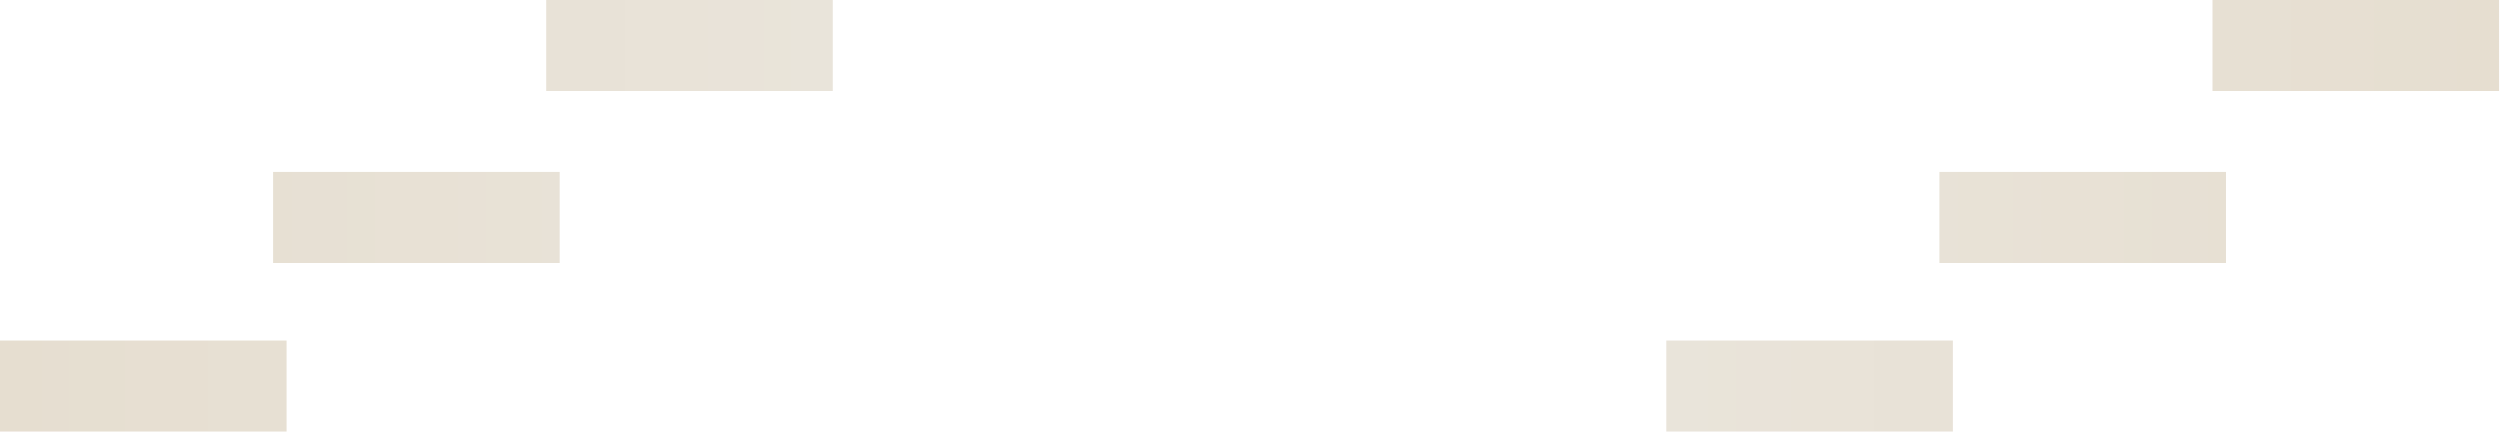 <svg xmlns="http://www.w3.org/2000/svg" width="1958" height="338" viewBox="0 0 1958 338" fill="none"><path d="M224.452 337.999H0V266.703H224.452V337.999ZM1529.5 337.999H1305.05V266.703H1529.5V337.999ZM438.342 205.969H213.89V134.672H438.342V205.969ZM1743.39 205.969H1518.94V134.672H1743.39V205.969ZM652.232 71.297H427.78V0H652.232V71.297ZM1957.28 71.297H1732.83V0H1957.28V71.297Z" fill="url(#paint0_linear_190_952)"></path><defs><linearGradient id="paint0_linear_190_952" x1="0" y1="169" x2="1957.28" y2="169" gradientUnits="userSpaceOnUse"><stop stop-color="#E6DED0"></stop><stop offset="0.5" stop-color="#EBE7DF"></stop><stop offset="1" stop-color="#E6DED0"></stop></linearGradient></defs></svg>